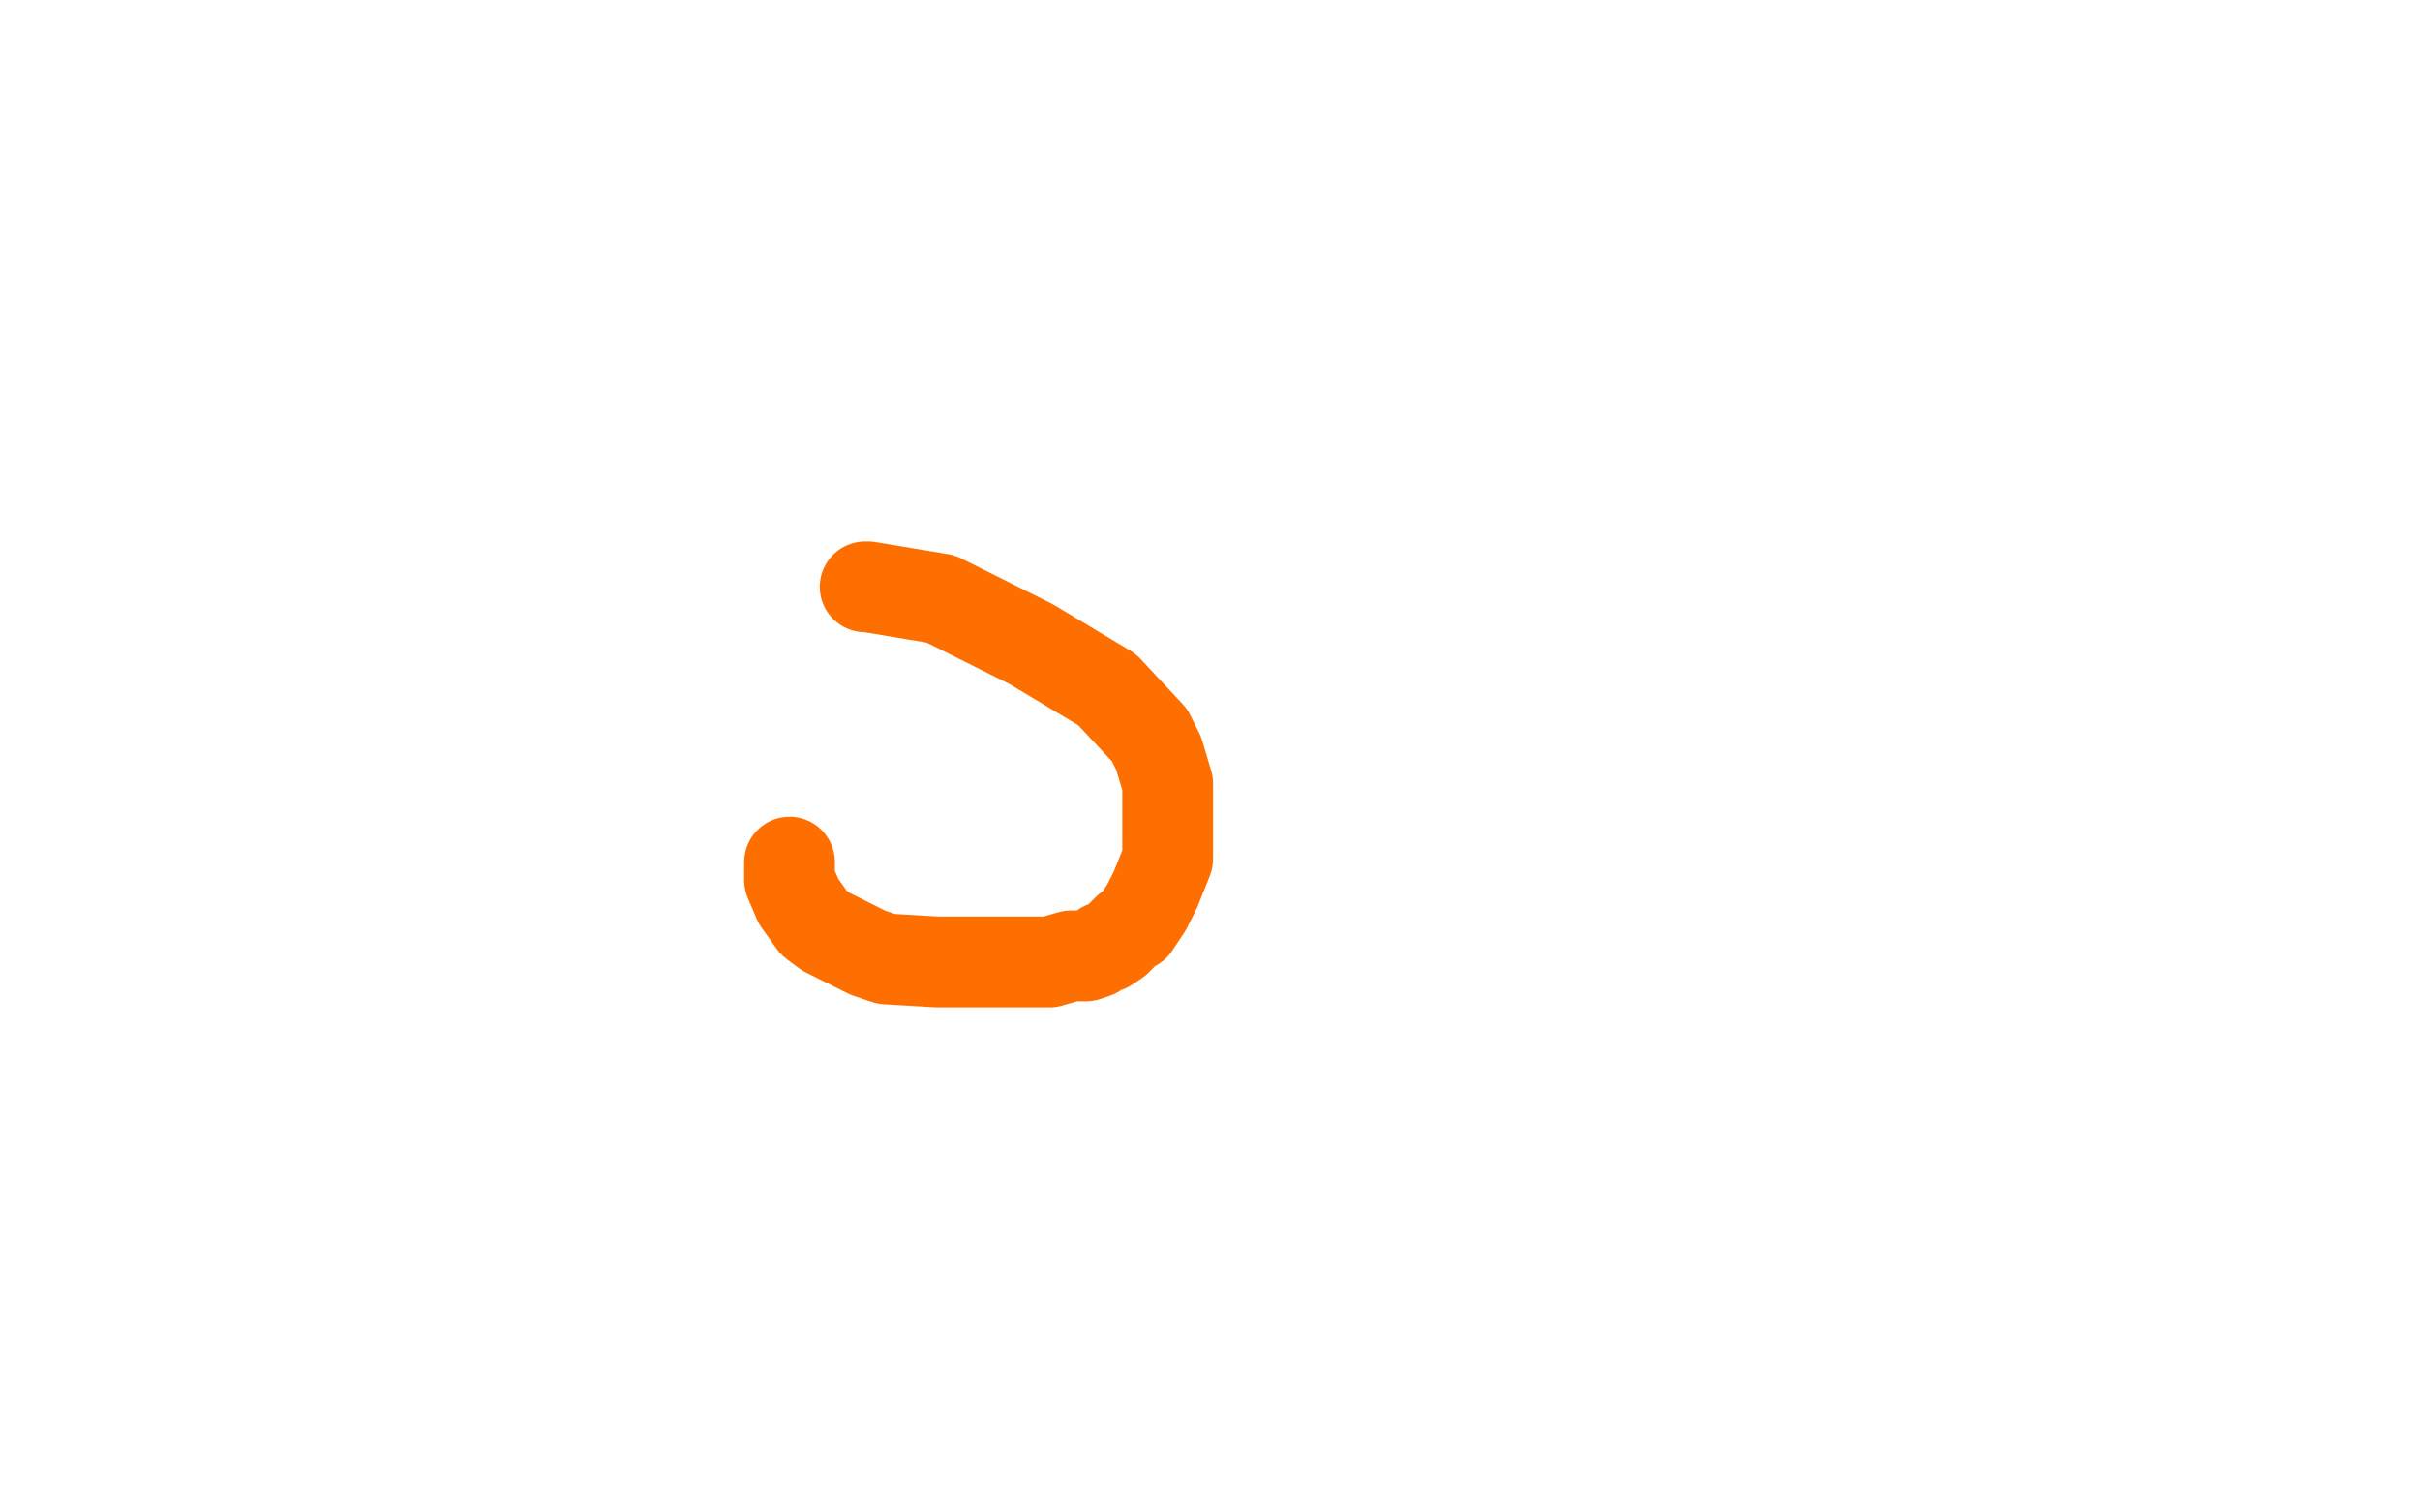 <?xml version="1.0" standalone="no"?>
<!DOCTYPE svg PUBLIC "-//W3C//DTD SVG 1.1//EN"
"http://www.w3.org/Graphics/SVG/1.1/DTD/svg11.dtd">

<svg width="800" height="500" version="1.1" xmlns="http://www.w3.org/2000/svg" xmlns:xlink="http://www.w3.org/1999/xlink" style="stroke-antialiasing: false"><desc>This SVG has been created on https://colorillo.com/</desc><rect x='0' y='0' width='800' height='500' style='fill: rgb(255,255,255); stroke-width:0' /><polyline points="286,194 287,194 287,194 311,198 341,213 366,228 380,243 383,249 386,259 386,264 386,268 386,278 386,284 382,294 379,300 375,306 373,307 369,311 366,313 365,313 362,315 359,316 354,316 347,318 343,318 333,318 326,318 310,318 293,317 287,315 273,308 269,305 264,298 261,291 261,289 261,286 261,285" style="fill: none; stroke: #ff6f00; stroke-width: 30; stroke-linejoin: round; stroke-linecap: round; stroke-antialiasing: false; stroke-antialias: 0; opacity: 1.0"/>
</svg>
